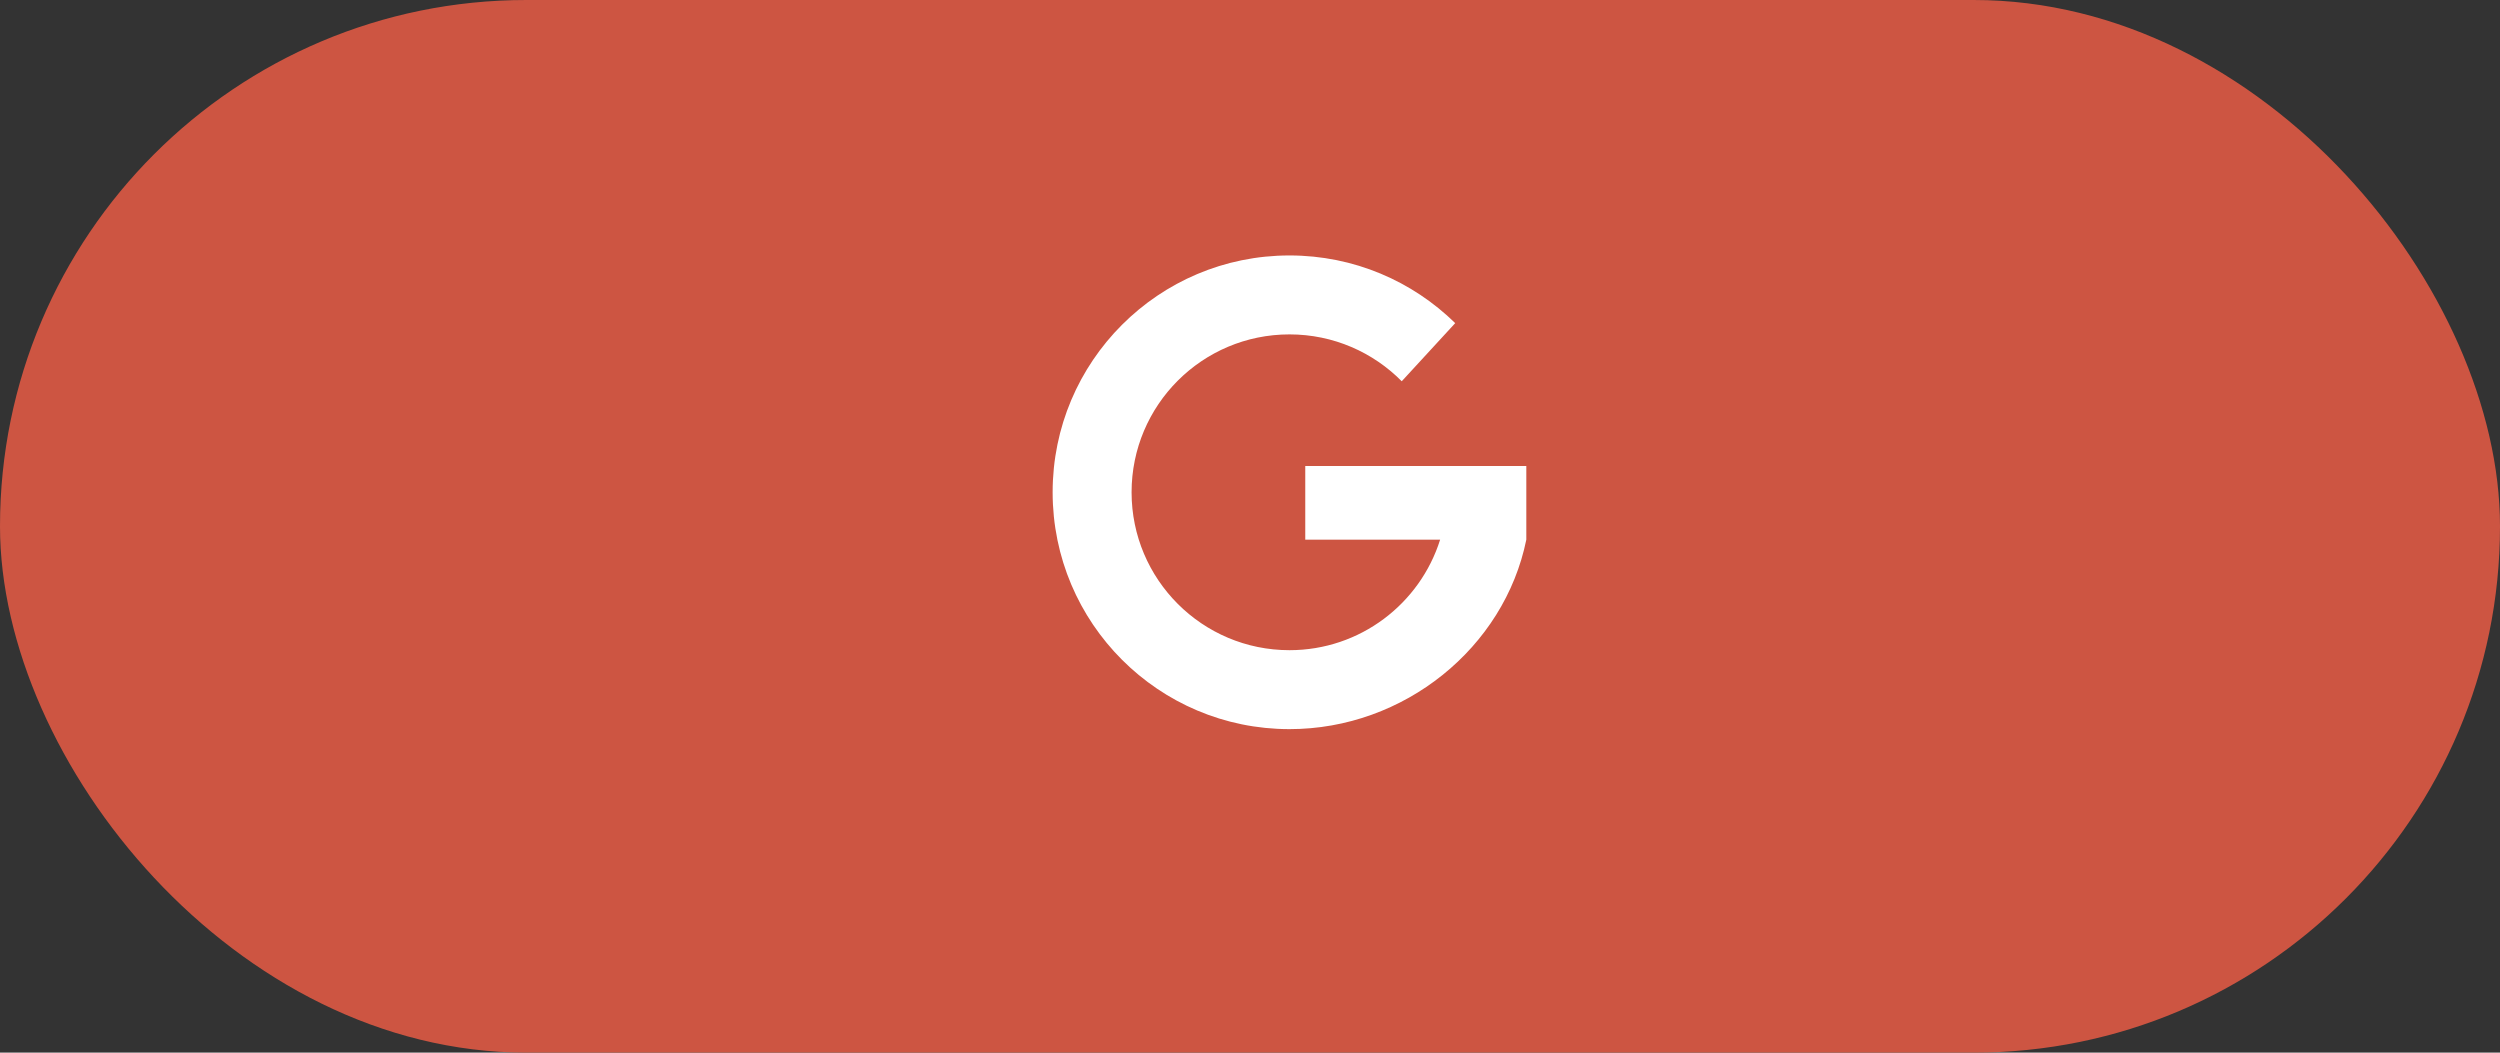<svg width="95" height="40" viewBox="0 0 95 40" fill="none" xmlns="http://www.w3.org/2000/svg">
<rect x="0" y="0" width="95" height="40" fill="#333333" stroke="none"/>
<rect y="-0" width="95" height="40" rx="20" fill="#CD5542"/>
<path d="M58 17.707H49.6V20.507H54.725C53.96 22.941 51.687 24.707 49 24.707C45.686 24.707 43 22.02 43 18.707C43 15.393 45.686 12.707 49 12.707C50.669 12.707 52.178 13.388 53.266 14.488L55.298 12.279C53.675 10.688 51.452 9.707 49 9.707C44.029 9.707 40 13.736 40 18.707C40 23.677 44.029 27.707 49 27.707C53.354 27.707 57.166 24.615 58 20.507V17.707L58 17.707Z" fill="white"/>
</svg>
